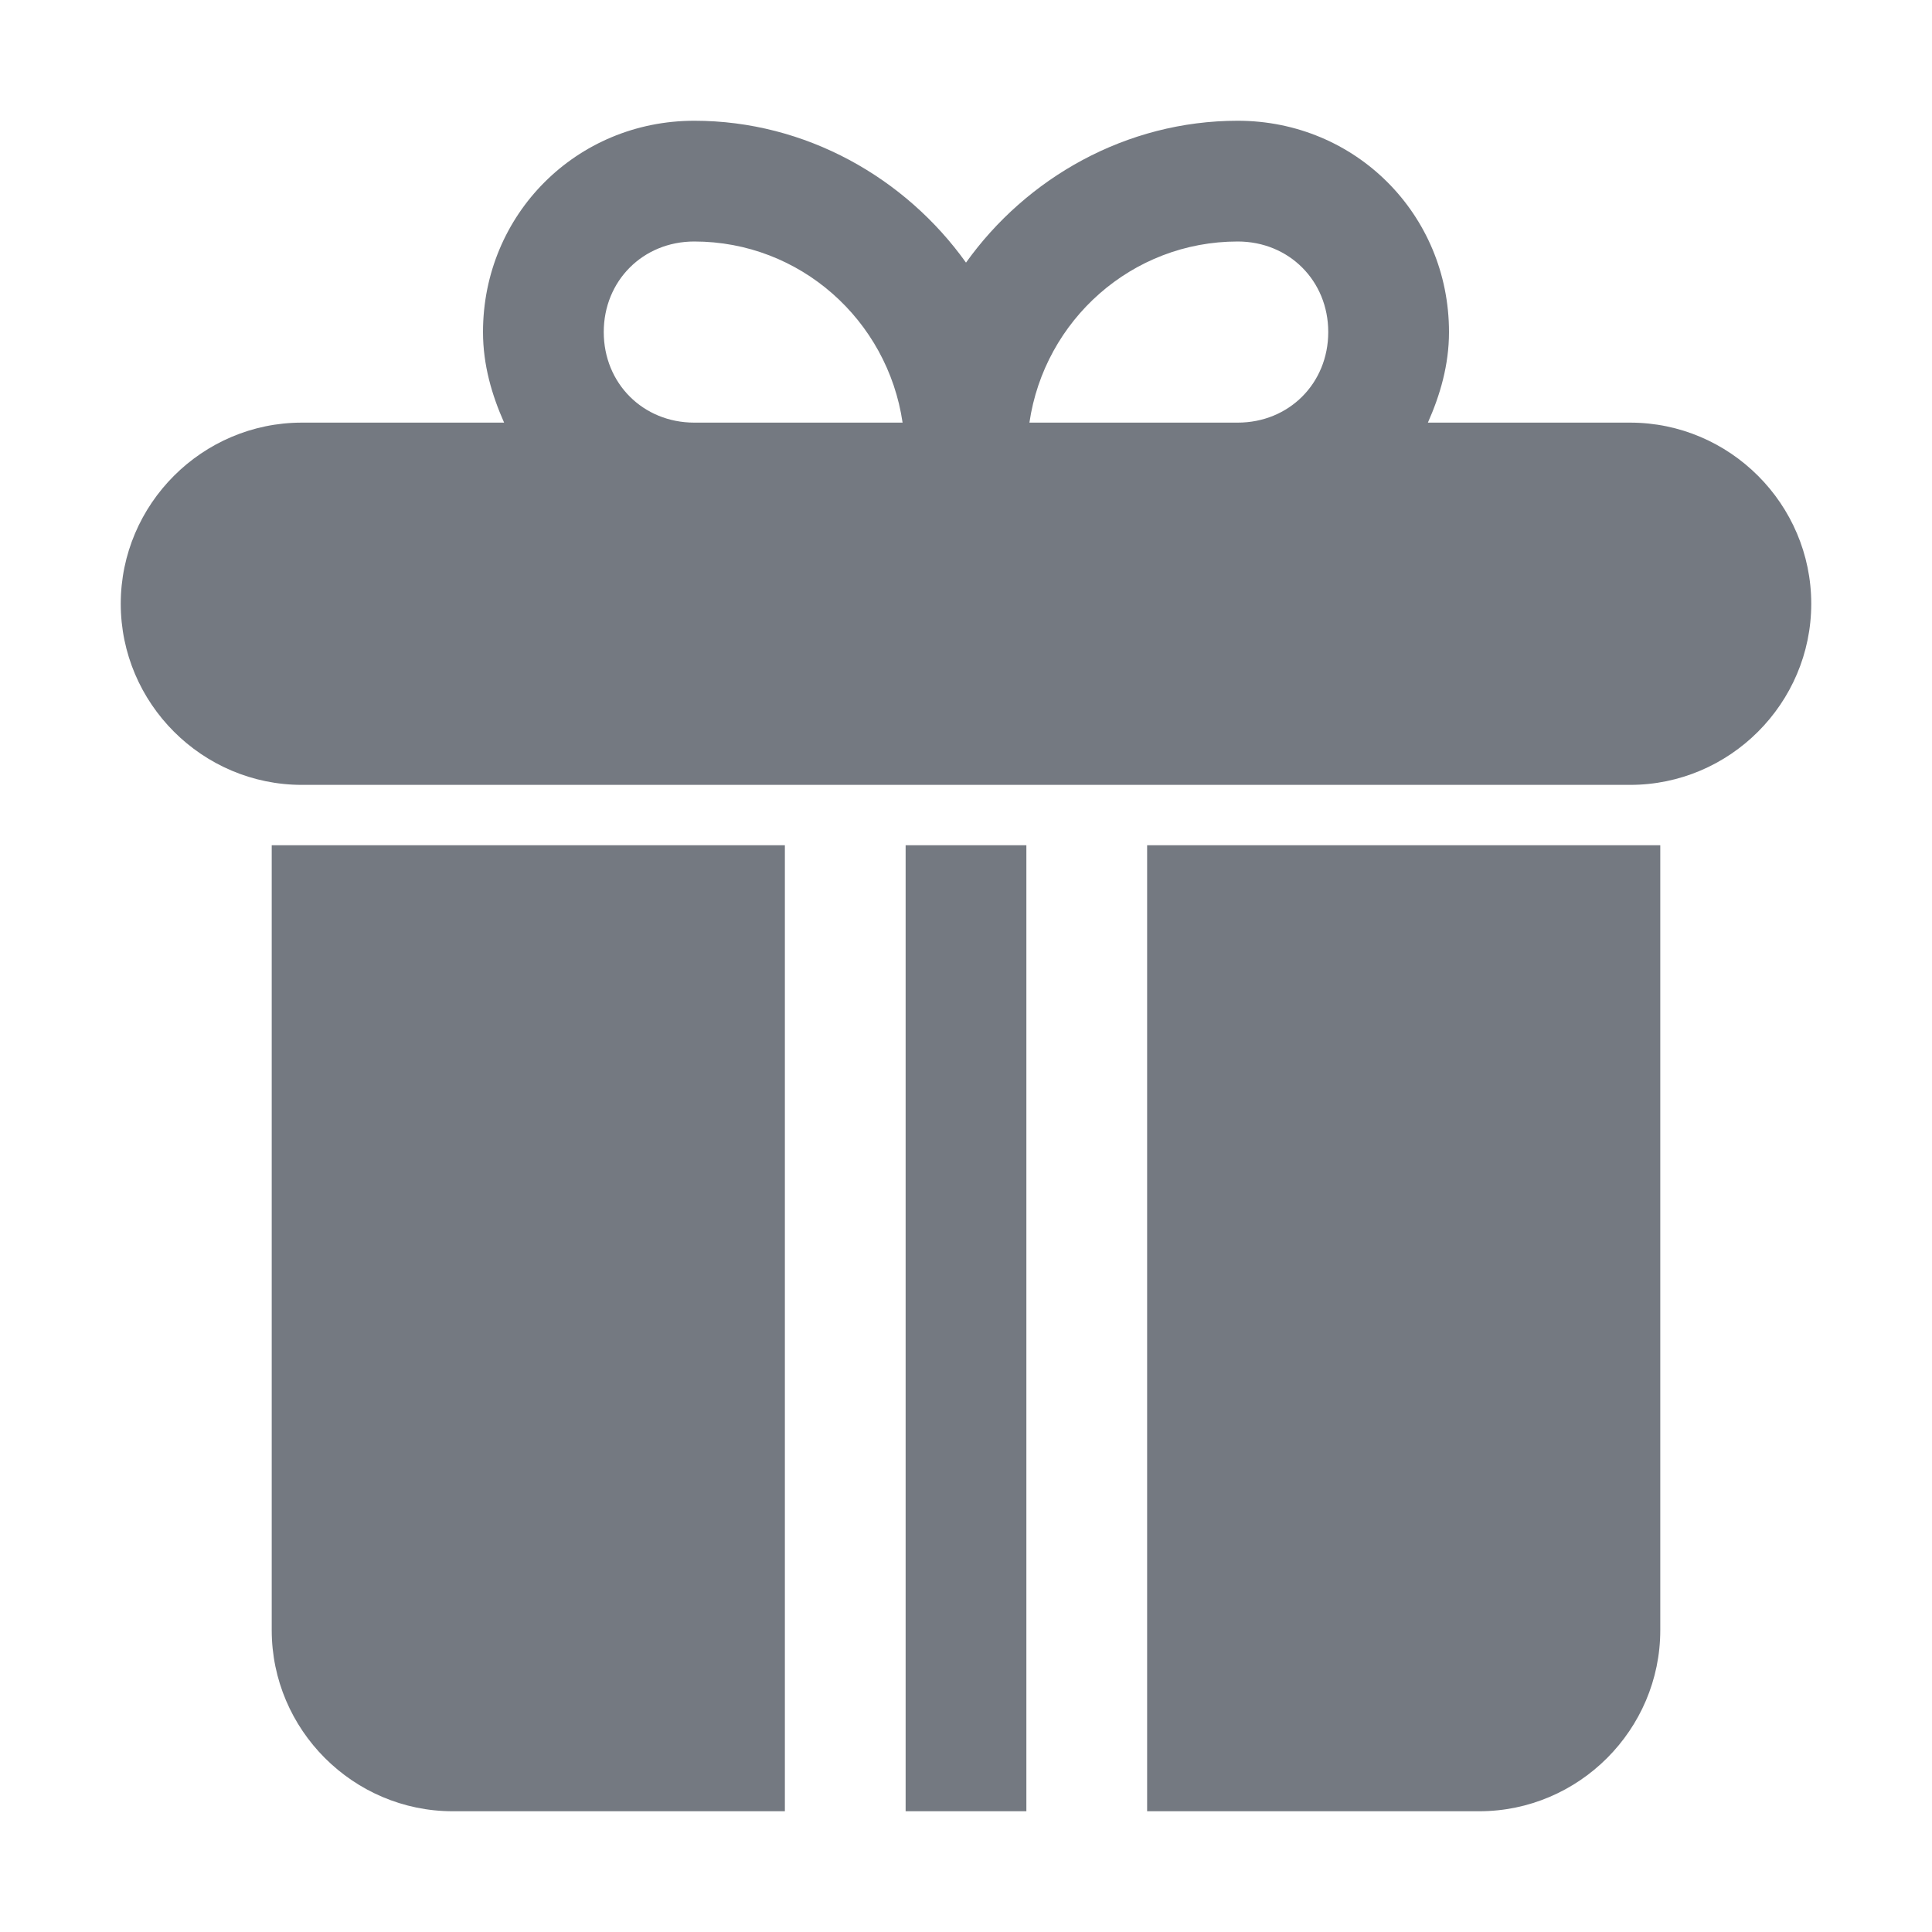 <svg width="28" height="28" viewBox="0 0 28 28" fill="none" xmlns="http://www.w3.org/2000/svg">
<path d="M23.625 6.125H20.694C20.869 5.731 21 5.294 21 4.812C21 3.106 19.644 1.75 17.938 1.75C16.319 1.75 14.875 2.581 14 3.806C13.125 2.581 11.681 1.75 10.062 1.75C8.356 1.75 7 3.106 7 4.812C7 5.294 7.131 5.731 7.306 6.125H4.375C2.931 6.125 1.75 7.306 1.75 8.75C1.75 10.194 2.931 11.375 4.375 11.375H23.625C25.069 11.375 26.25 10.194 26.25 8.75C26.25 7.306 25.069 6.125 23.625 6.125ZM17.938 3.5C18.681 3.5 19.25 4.069 19.25 4.812C19.25 5.556 18.681 6.125 17.938 6.125H14.919C15.137 4.638 16.406 3.5 17.938 3.5ZM8.75 4.812C8.75 4.069 9.319 3.5 10.062 3.5C11.594 3.5 12.863 4.638 13.081 6.125H10.062C9.319 6.125 8.75 5.556 8.75 4.812ZM13.125 12.25H14.875V26.25H13.125V12.25ZM3.938 12.25H11.375V26.25H6.562C5.119 26.25 3.938 25.069 3.938 23.625V12.25ZM16.625 12.25H24.062V23.625C24.062 25.069 22.881 26.25 21.438 26.25H16.625V12.25Z" fill="#747981"/>
</svg>
